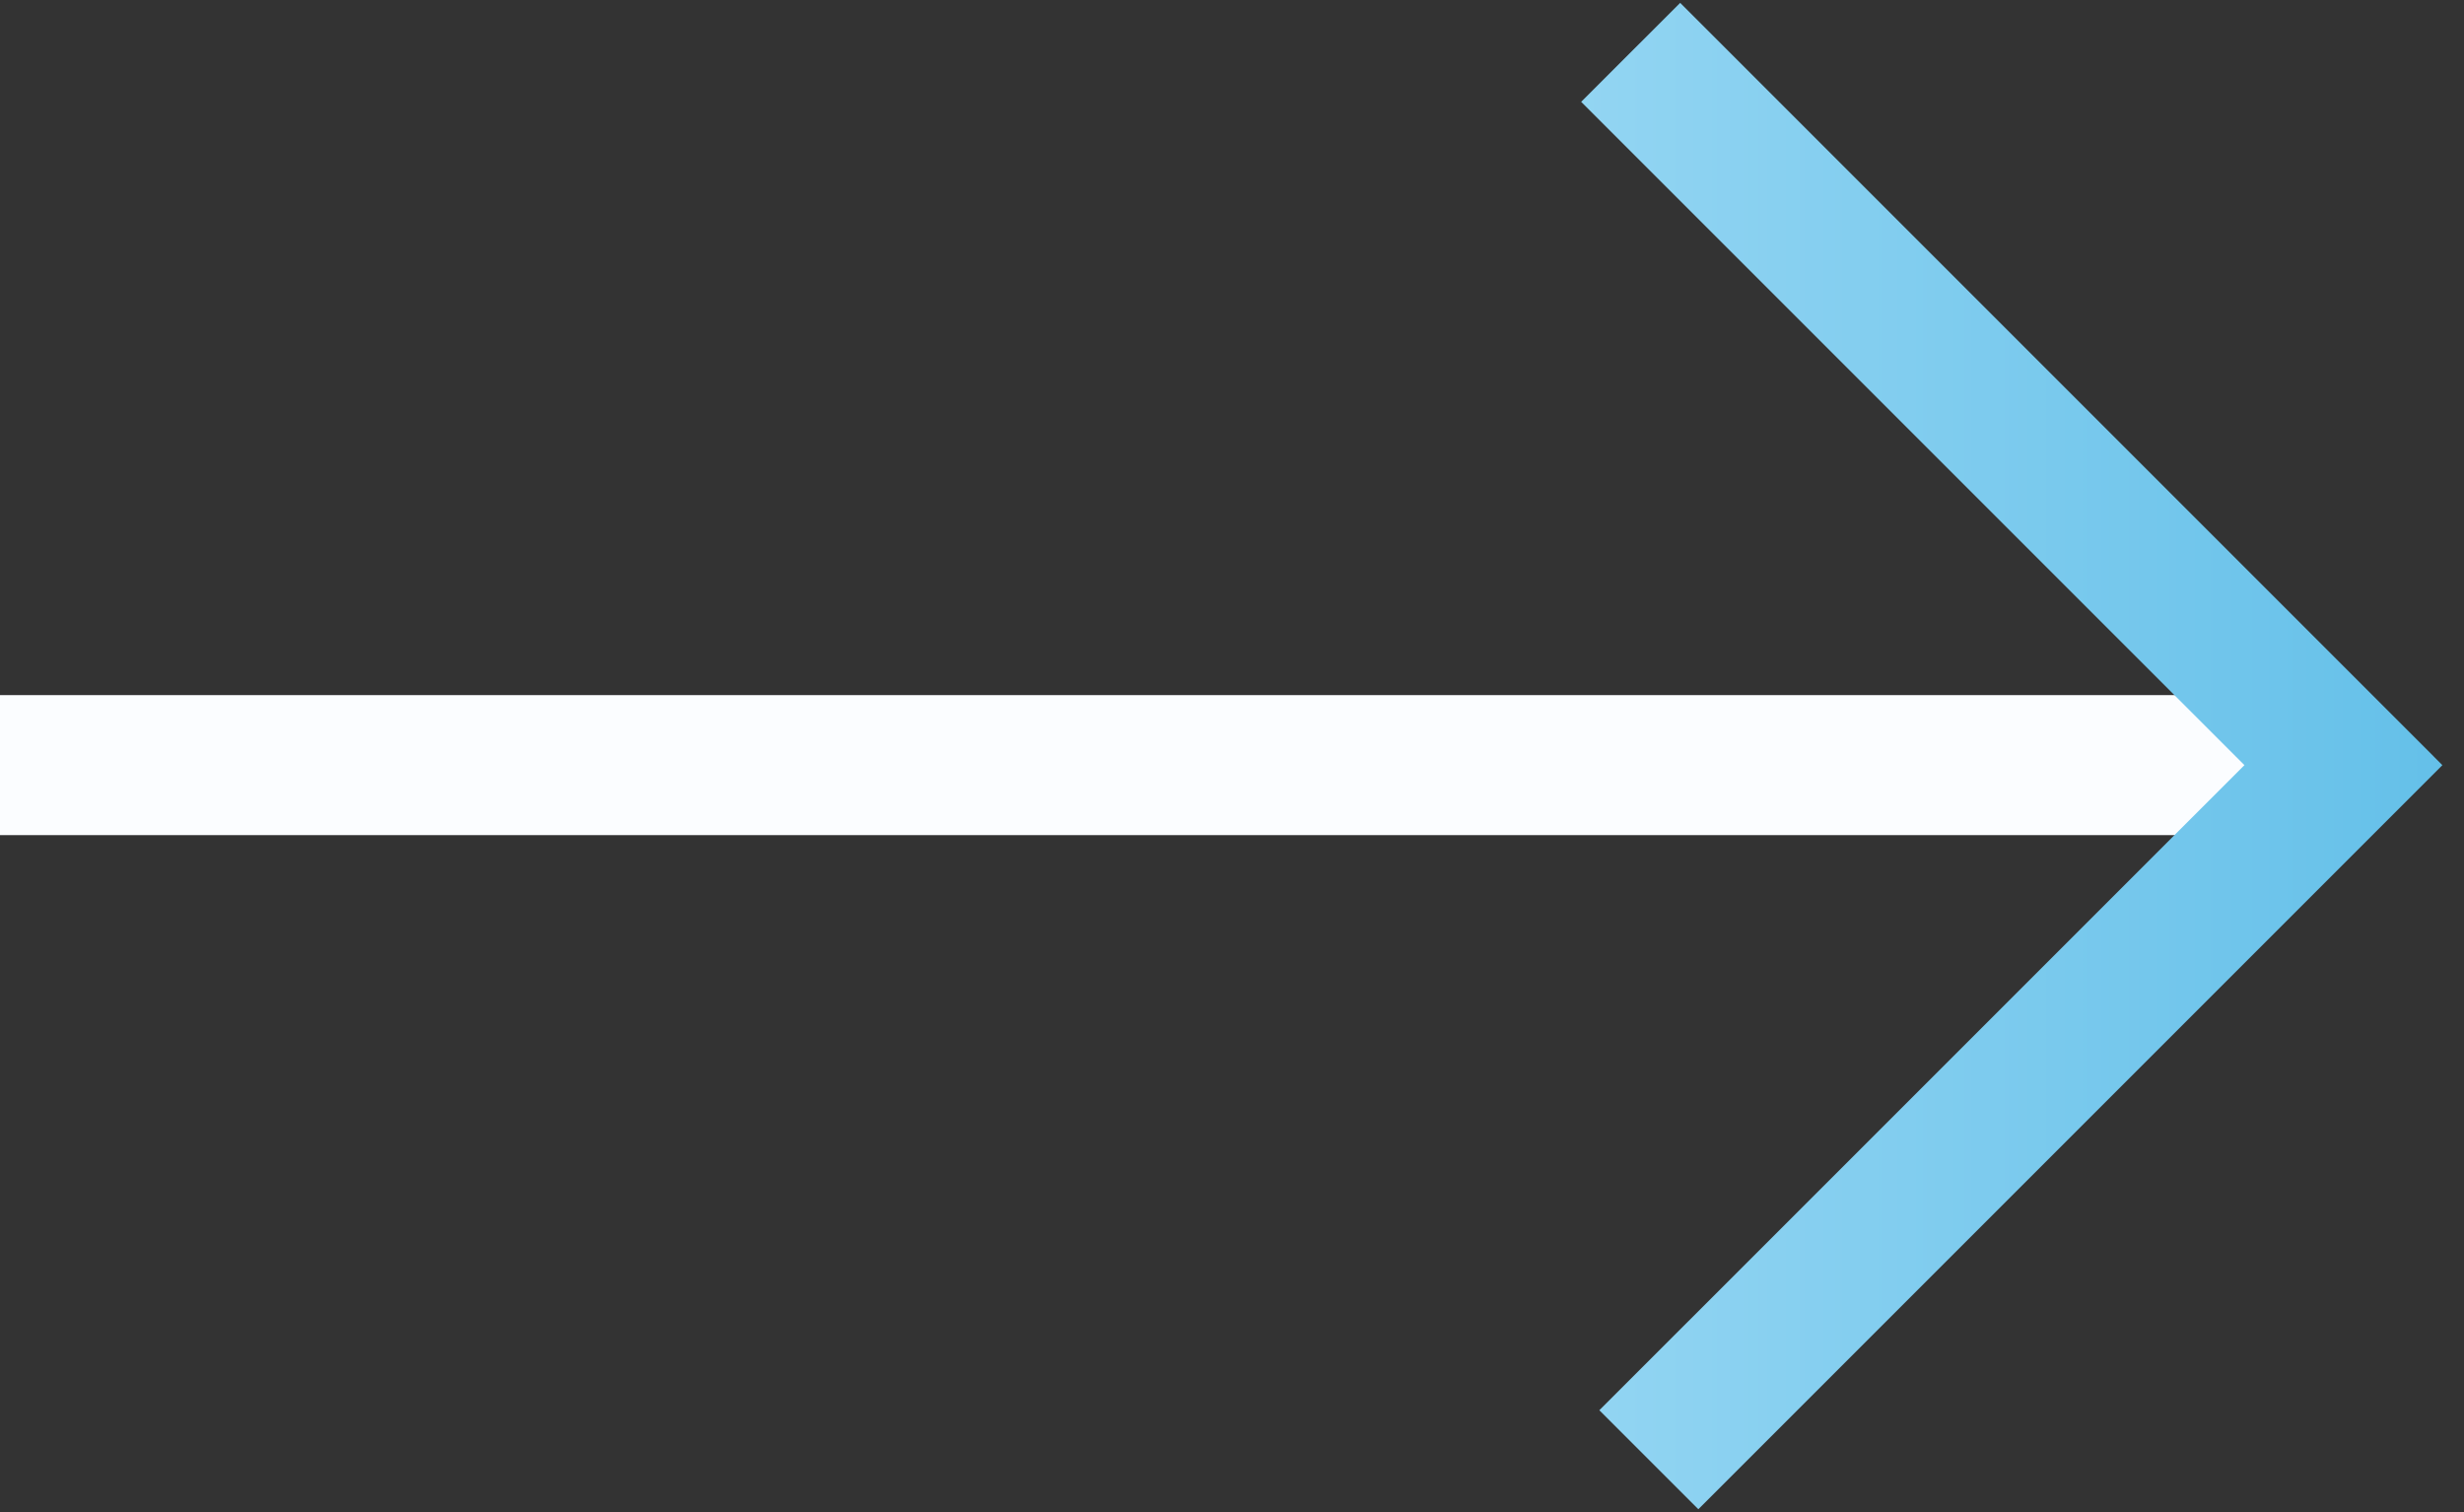 <svg width="88" height="54" viewBox="0 0 88 54" fill="none" xmlns="http://www.w3.org/2000/svg">
<rect x="0" y="0" width="88" height="54" fill="#333333" stroke="none"/>
<path d="M80.189 27.324L-199.811 27.324" stroke="#FBFDFF" stroke-width="5"/>
<path fill-rule="evenodd" clip-rule="evenodd" d="M80.158 27.325L57.119 50.363L60.655 53.898L87.228 27.325L86.933 27.03L86.934 27.03L60.006 0.102L56.47 3.637L80.158 27.325Z" fill="url(#paint0_linear_254_1151)"/>
<defs>
<linearGradient id="paint0_linear_254_1151" x1="89.983" y1="26.657" x2="15.03" y2="26.657" gradientUnits="userSpaceOnUse">
<stop stop-color="#60BEE8"/>
<stop offset="1" stop-color="#D1F1FF"/>
</linearGradient>
</defs>
</svg>
